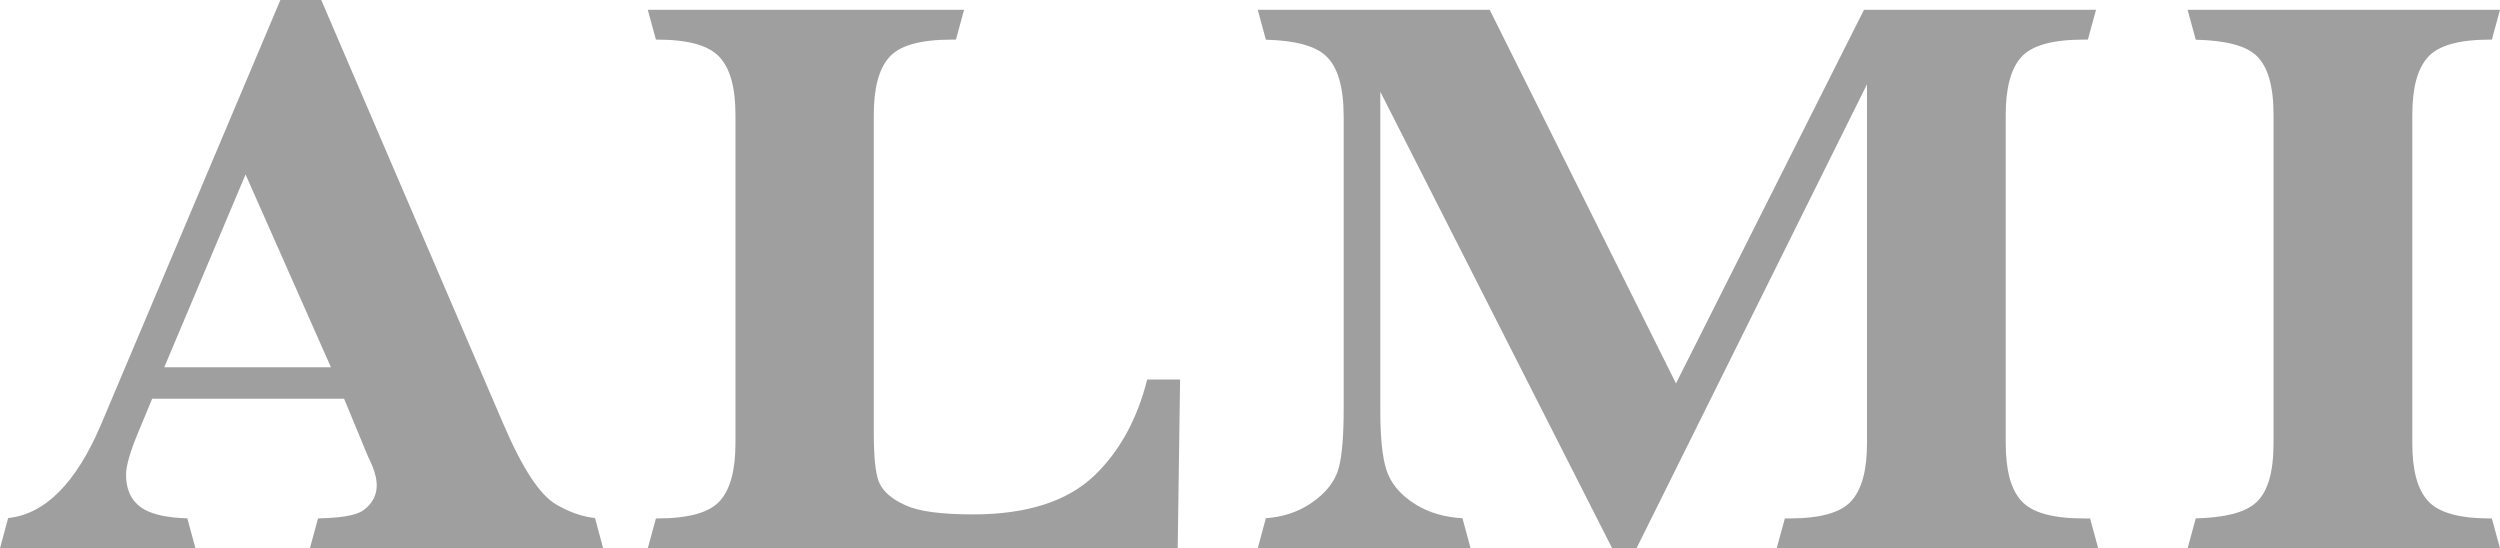 <?xml version="1.0" encoding="utf-8"?>
<!-- Generator: Adobe Illustrator 16.0.4, SVG Export Plug-In . SVG Version: 6.00 Build 0)  -->
<!DOCTYPE svg PUBLIC "-//W3C//DTD SVG 1.1//EN" "http://www.w3.org/Graphics/SVG/1.1/DTD/svg11.dtd">
<svg version="1.1" id="Layer_1" xmlns="http://www.w3.org/2000/svg" xmlns:xlink="http://www.w3.org/1999/xlink" x="0px" y="0px"
	 width="227.994px" height="50px" viewBox="0 0 227.994 50" enable-background="new 0 0 227.994 50" xml:space="preserve">
<g>
	<path fill="#9F9F9F" d="M0.743,47.245L0,50h17.826l-0.743-2.729c-1.757-0.054-3.042-0.319-3.915-0.805
		c-0.763-0.423-1.672-1.317-1.672-3.172c0-0.823,0.38-2.132,1.166-4l1.217-2.931H31.38l2.187,5.284
		c0.523,1.03,0.79,1.902,0.79,2.616c0,0.891-0.401,1.661-1.157,2.225c-0.457,0.343-1.354,0.731-4.194,0.787L28.261,50h26.745
		l-0.743-2.756c-1.146-0.12-2.331-0.533-3.531-1.232c-1.496-0.867-3.072-3.262-4.815-7.318L29.297,0H25.57L9.208,38.728
		C6.954,44.036,4.109,46.897,0.743,47.245z M22.394,15.91l7.787,17.586H14.979L22.394,15.91z"/>
	<path fill="#9F9F9F" d="M59.819,47.281L59.076,50h48.328l0.217-15.387h-3.001c-0.905,3.619-2.527,6.567-4.827,8.766
		c-2.451,2.345-6.164,3.532-11.034,3.532c-2.932,0-4.952-0.271-6.178-0.829c-1.314-0.594-2.116-1.313-2.452-2.2
		c-0.297-0.783-0.442-2.267-0.442-4.536V10.506c0-2.458,0.45-4.176,1.374-5.25c0.951-1.105,2.836-1.644,5.762-1.644h0.356
		l0.743-2.717H59.076l0.743,2.717h0.085c2.845,0,4.714,0.518,5.709,1.585c0.981,1.054,1.459,2.79,1.459,5.309v29.881
		c0,2.46-0.45,4.177-1.381,5.252c-0.956,1.104-2.85,1.642-5.787,1.642H59.819z"/>
	<path fill="#9F9F9F" d="M168.883,45.64c-0.955,1.104-2.836,1.642-5.746,1.642h-0.363L162.031,50h29.32l-0.742-2.719h-0.52
		c-2.879,0-4.754-0.52-5.736-1.589c-0.965-1.052-1.436-2.787-1.436-5.305V10.506c0-2.458,0.449-4.176,1.375-5.25
		c0.951-1.105,2.836-1.644,5.762-1.644h0.355l0.744-2.717h-21.162l-17.146,34.07l-16.988-34.07h-21.154l0.742,2.726
		c2.672,0.07,4.459,0.551,5.459,1.463c1.1,1.007,1.637,2.841,1.637,5.608v26.566c0,2.468-0.143,4.226-0.438,5.375
		c-0.322,1.248-1.186,2.353-2.572,3.281c-1.176,0.788-2.549,1.239-4.086,1.345L114.703,50h19.412l-0.742-2.738
		c-1.625-0.091-3.051-0.508-4.242-1.24c-1.4-0.858-2.309-1.935-2.703-3.205c-0.369-1.185-0.547-2.941-0.547-5.372V8.365L147.025,50
		h2.221l21.02-42.315v32.706C170.266,42.85,169.812,44.566,168.883,45.64z"/>
	<path fill="#9F9F9F" d="M227.252,3.612l0.742-2.717h-28.49l0.744,2.726c2.777,0.068,4.598,0.553,5.553,1.477
		c1.037,1.005,1.541,2.774,1.541,5.409v29.881c0,2.724-0.537,4.519-1.646,5.49c-0.998,0.869-2.783,1.329-5.447,1.396L199.504,50
		h28.49l-0.742-2.719h-0.125c-2.852,0-4.715-0.52-5.693-1.589c-0.967-1.052-1.438-2.787-1.438-5.305V10.506
		c0-2.46,0.451-4.178,1.383-5.252c0.955-1.104,2.836-1.642,5.748-1.642H227.252z"/>
</g>
</svg>

